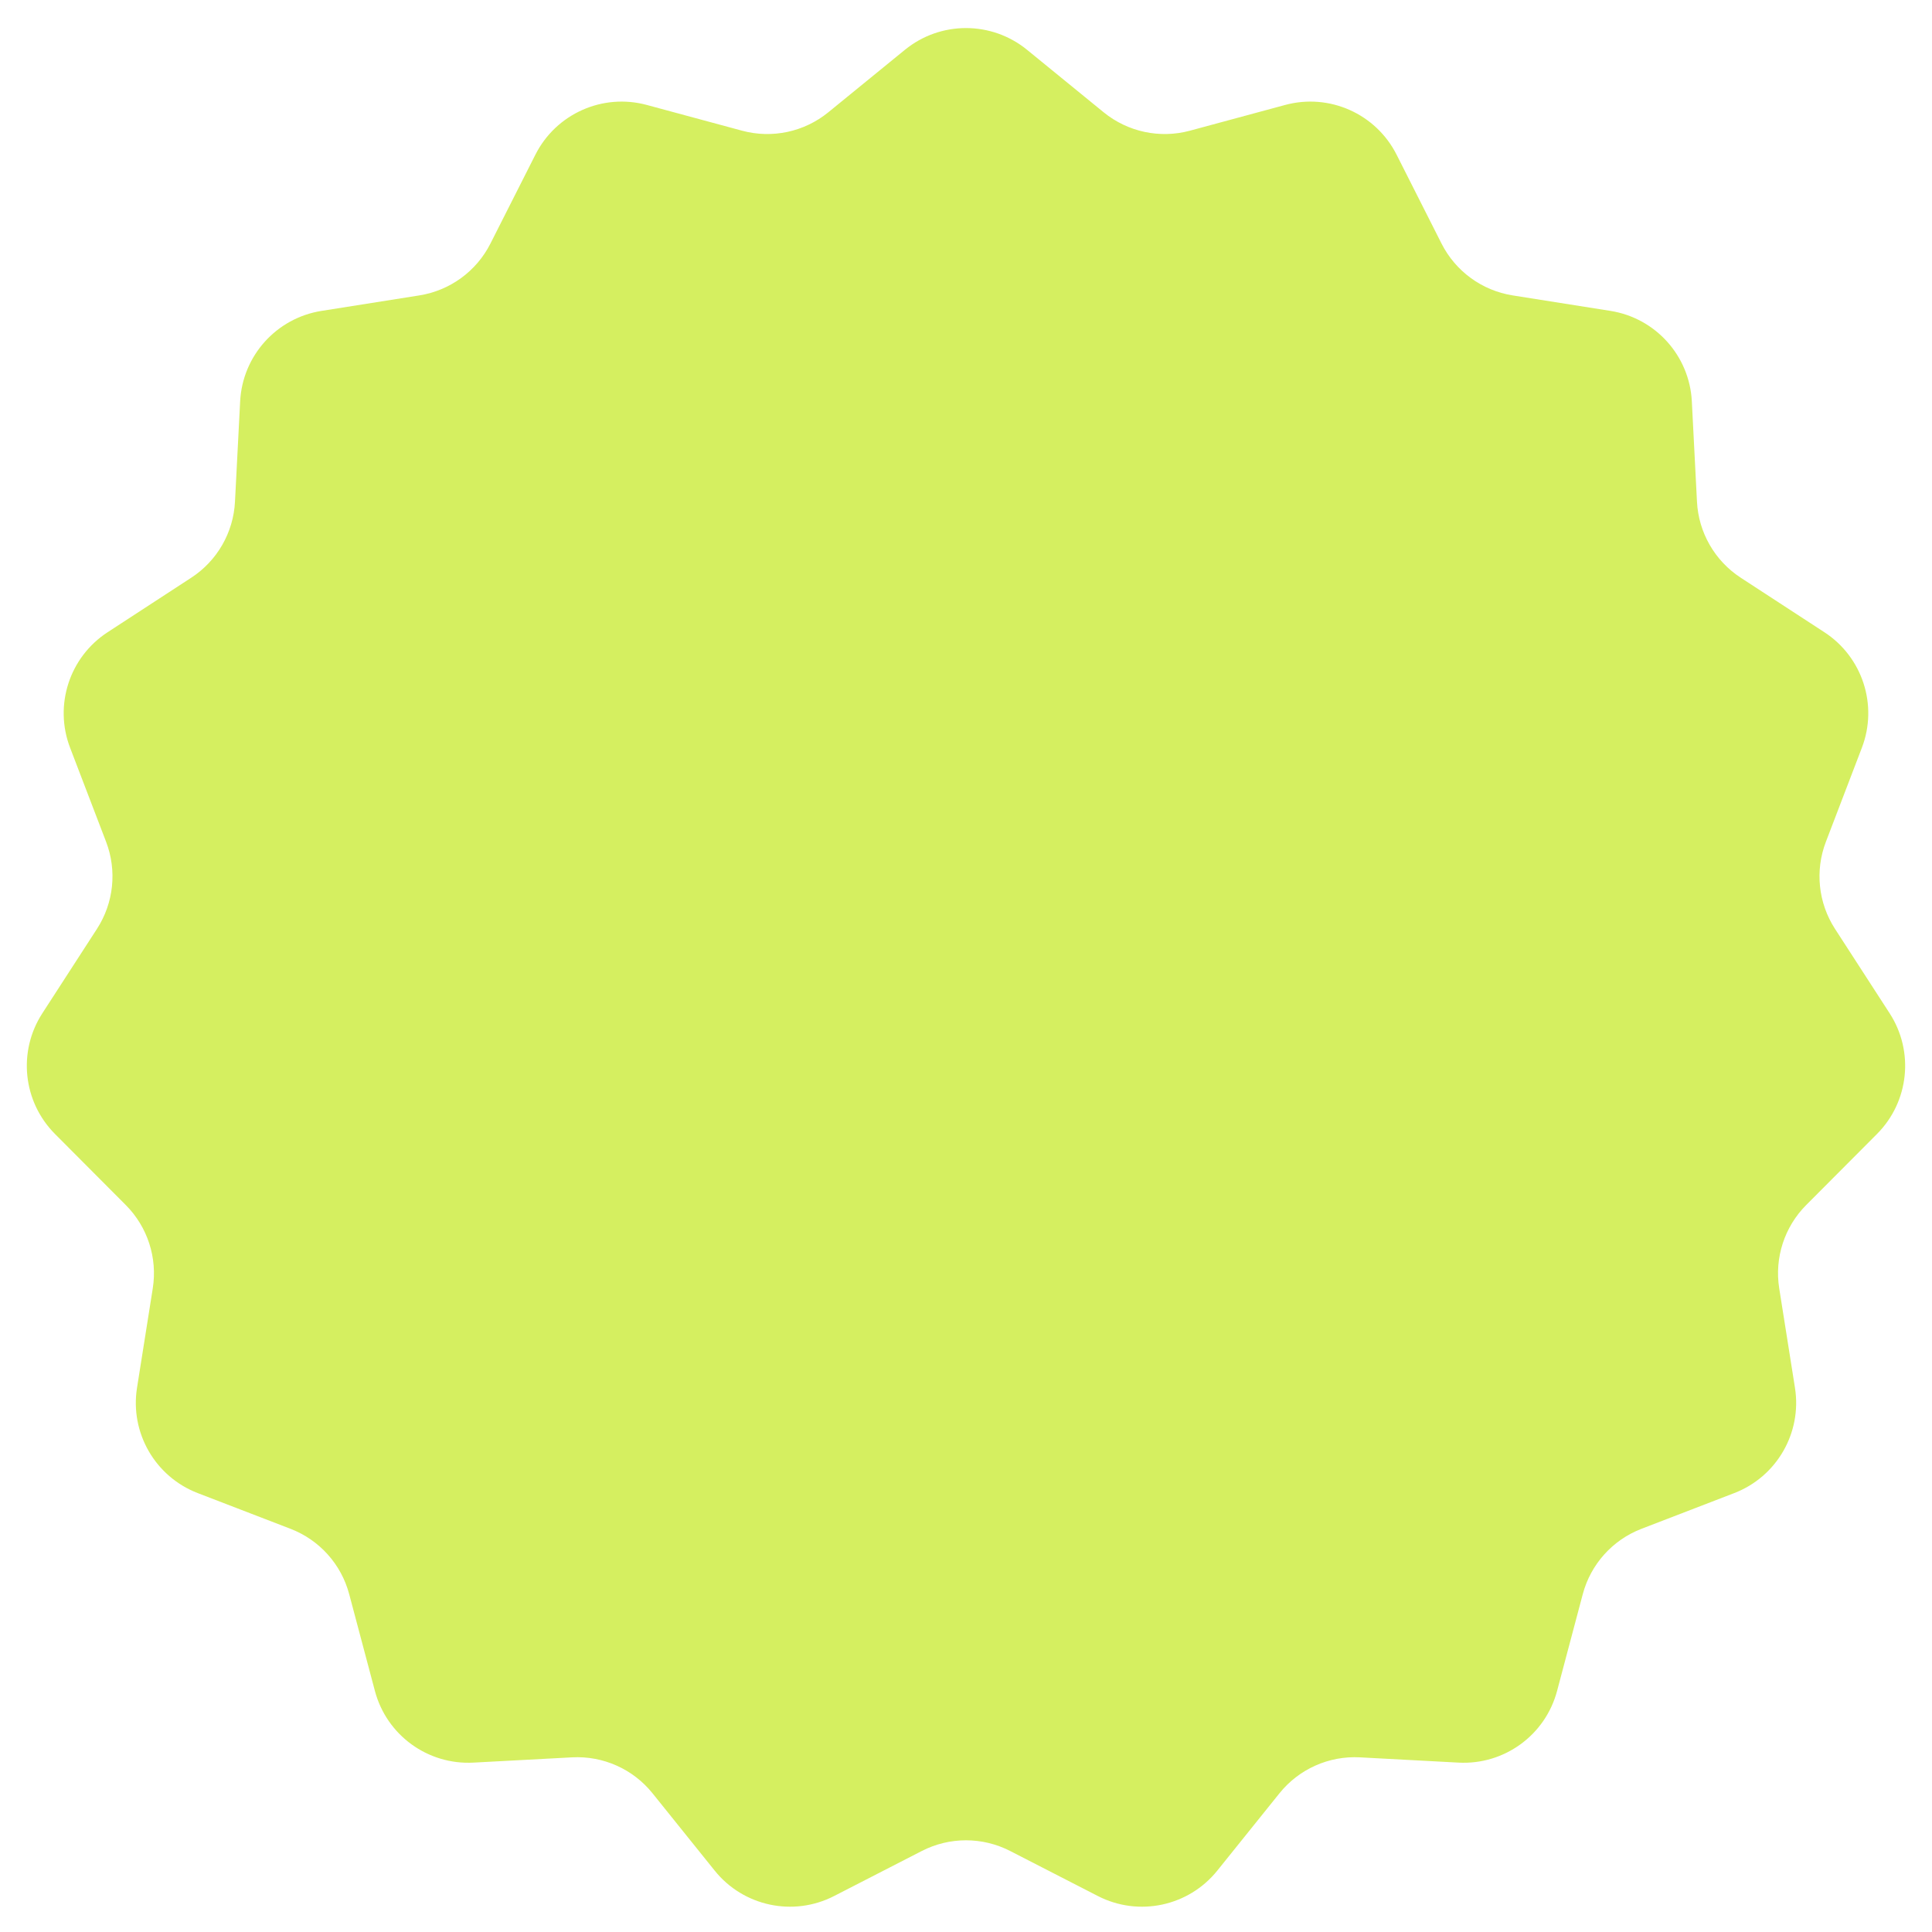 <svg class="rotate" width="110" height="110" viewBox="0 0 110 110" fill="none" xmlns="http://www.w3.org/2000/svg">
<g clip-path="url(#clip0_413_4916)">
<mask id="mask0_413_4916" style="mask-type:luminance" maskUnits="userSpaceOnUse" x="0" y="0" width="110" height="110">
<path d="M110 0H0V110H110V0Z" fill="white"/>
</mask>
<g mask="url(#mask0_413_4916)">
<path d="M51.523 2.835C53.547 1.185 56.452 1.185 58.475 2.835L62.838 6.394C64.212 7.513 66.04 7.903 67.75 7.441L73.171 5.976C75.688 5.295 78.337 6.476 79.514 8.803L82.075 13.868C82.873 15.445 84.378 16.542 86.123 16.819L91.694 17.701C94.26 18.108 96.193 20.256 96.326 22.851L96.619 28.566C96.709 30.323 97.635 31.931 99.109 32.892L103.875 35.998C106.045 37.413 106.934 40.152 106.008 42.572L103.958 47.93C103.33 49.57 103.523 51.41 104.476 52.884L107.589 57.694C108.996 59.868 108.695 62.729 106.868 64.564L102.836 68.611C101.596 69.856 101.026 71.618 101.301 73.353L102.198 79.017C102.603 81.58 101.162 84.077 98.741 85.01L93.456 87.045C91.811 87.679 90.569 89.062 90.116 90.766L88.653 96.276C87.984 98.793 85.643 100.495 83.043 100.356L77.428 100.056C75.661 99.961 73.957 100.722 72.848 102.101L69.307 106.506C67.671 108.54 64.831 109.145 62.508 107.952L57.511 105.386C55.934 104.577 54.064 104.577 52.487 105.386L47.49 107.952C45.168 109.145 42.327 108.54 40.692 106.506L37.151 102.101C36.042 100.722 34.337 99.961 32.571 100.056L26.955 100.356C24.355 100.495 22.014 98.793 21.346 96.276L19.882 90.766C19.43 89.062 18.188 87.679 16.543 87.045L11.257 85.01C8.836 84.077 7.396 81.58 7.801 79.017L8.698 73.353C8.973 71.618 8.402 69.856 7.162 68.611L3.131 64.564C1.303 62.729 1.003 59.868 2.41 57.694L5.522 52.884C6.476 51.41 6.668 49.57 6.041 47.93L3.99 42.572C3.064 40.152 3.953 37.413 6.124 35.998L10.89 32.892C12.364 31.931 13.289 30.323 13.379 28.566L13.673 22.851C13.806 20.256 15.738 18.108 18.305 17.701L23.876 16.819C25.62 16.542 27.126 15.445 27.923 13.868L30.485 8.803C31.662 6.476 34.311 5.295 36.828 5.976L42.249 7.441C43.959 7.903 45.787 7.513 47.16 6.394L51.523 2.835Z" fill="#D5EF60"/>
</g>
</g>
<defs>
<clipPath id="clip0_413_4916">
<rect width="110" height="110" fill="white"/>
</clipPath>
</defs>
<style>
  .rotate {
    animation: rotateAnimation 4s linear infinite;
    transform-origin: center;
    display: inline-block;
  }

  @keyframes rotateAnimation {
    0% {
      transform: rotate(0deg);
    }
    100% {
      transform: rotate(359deg);
    }
  }
</style>
</svg>
